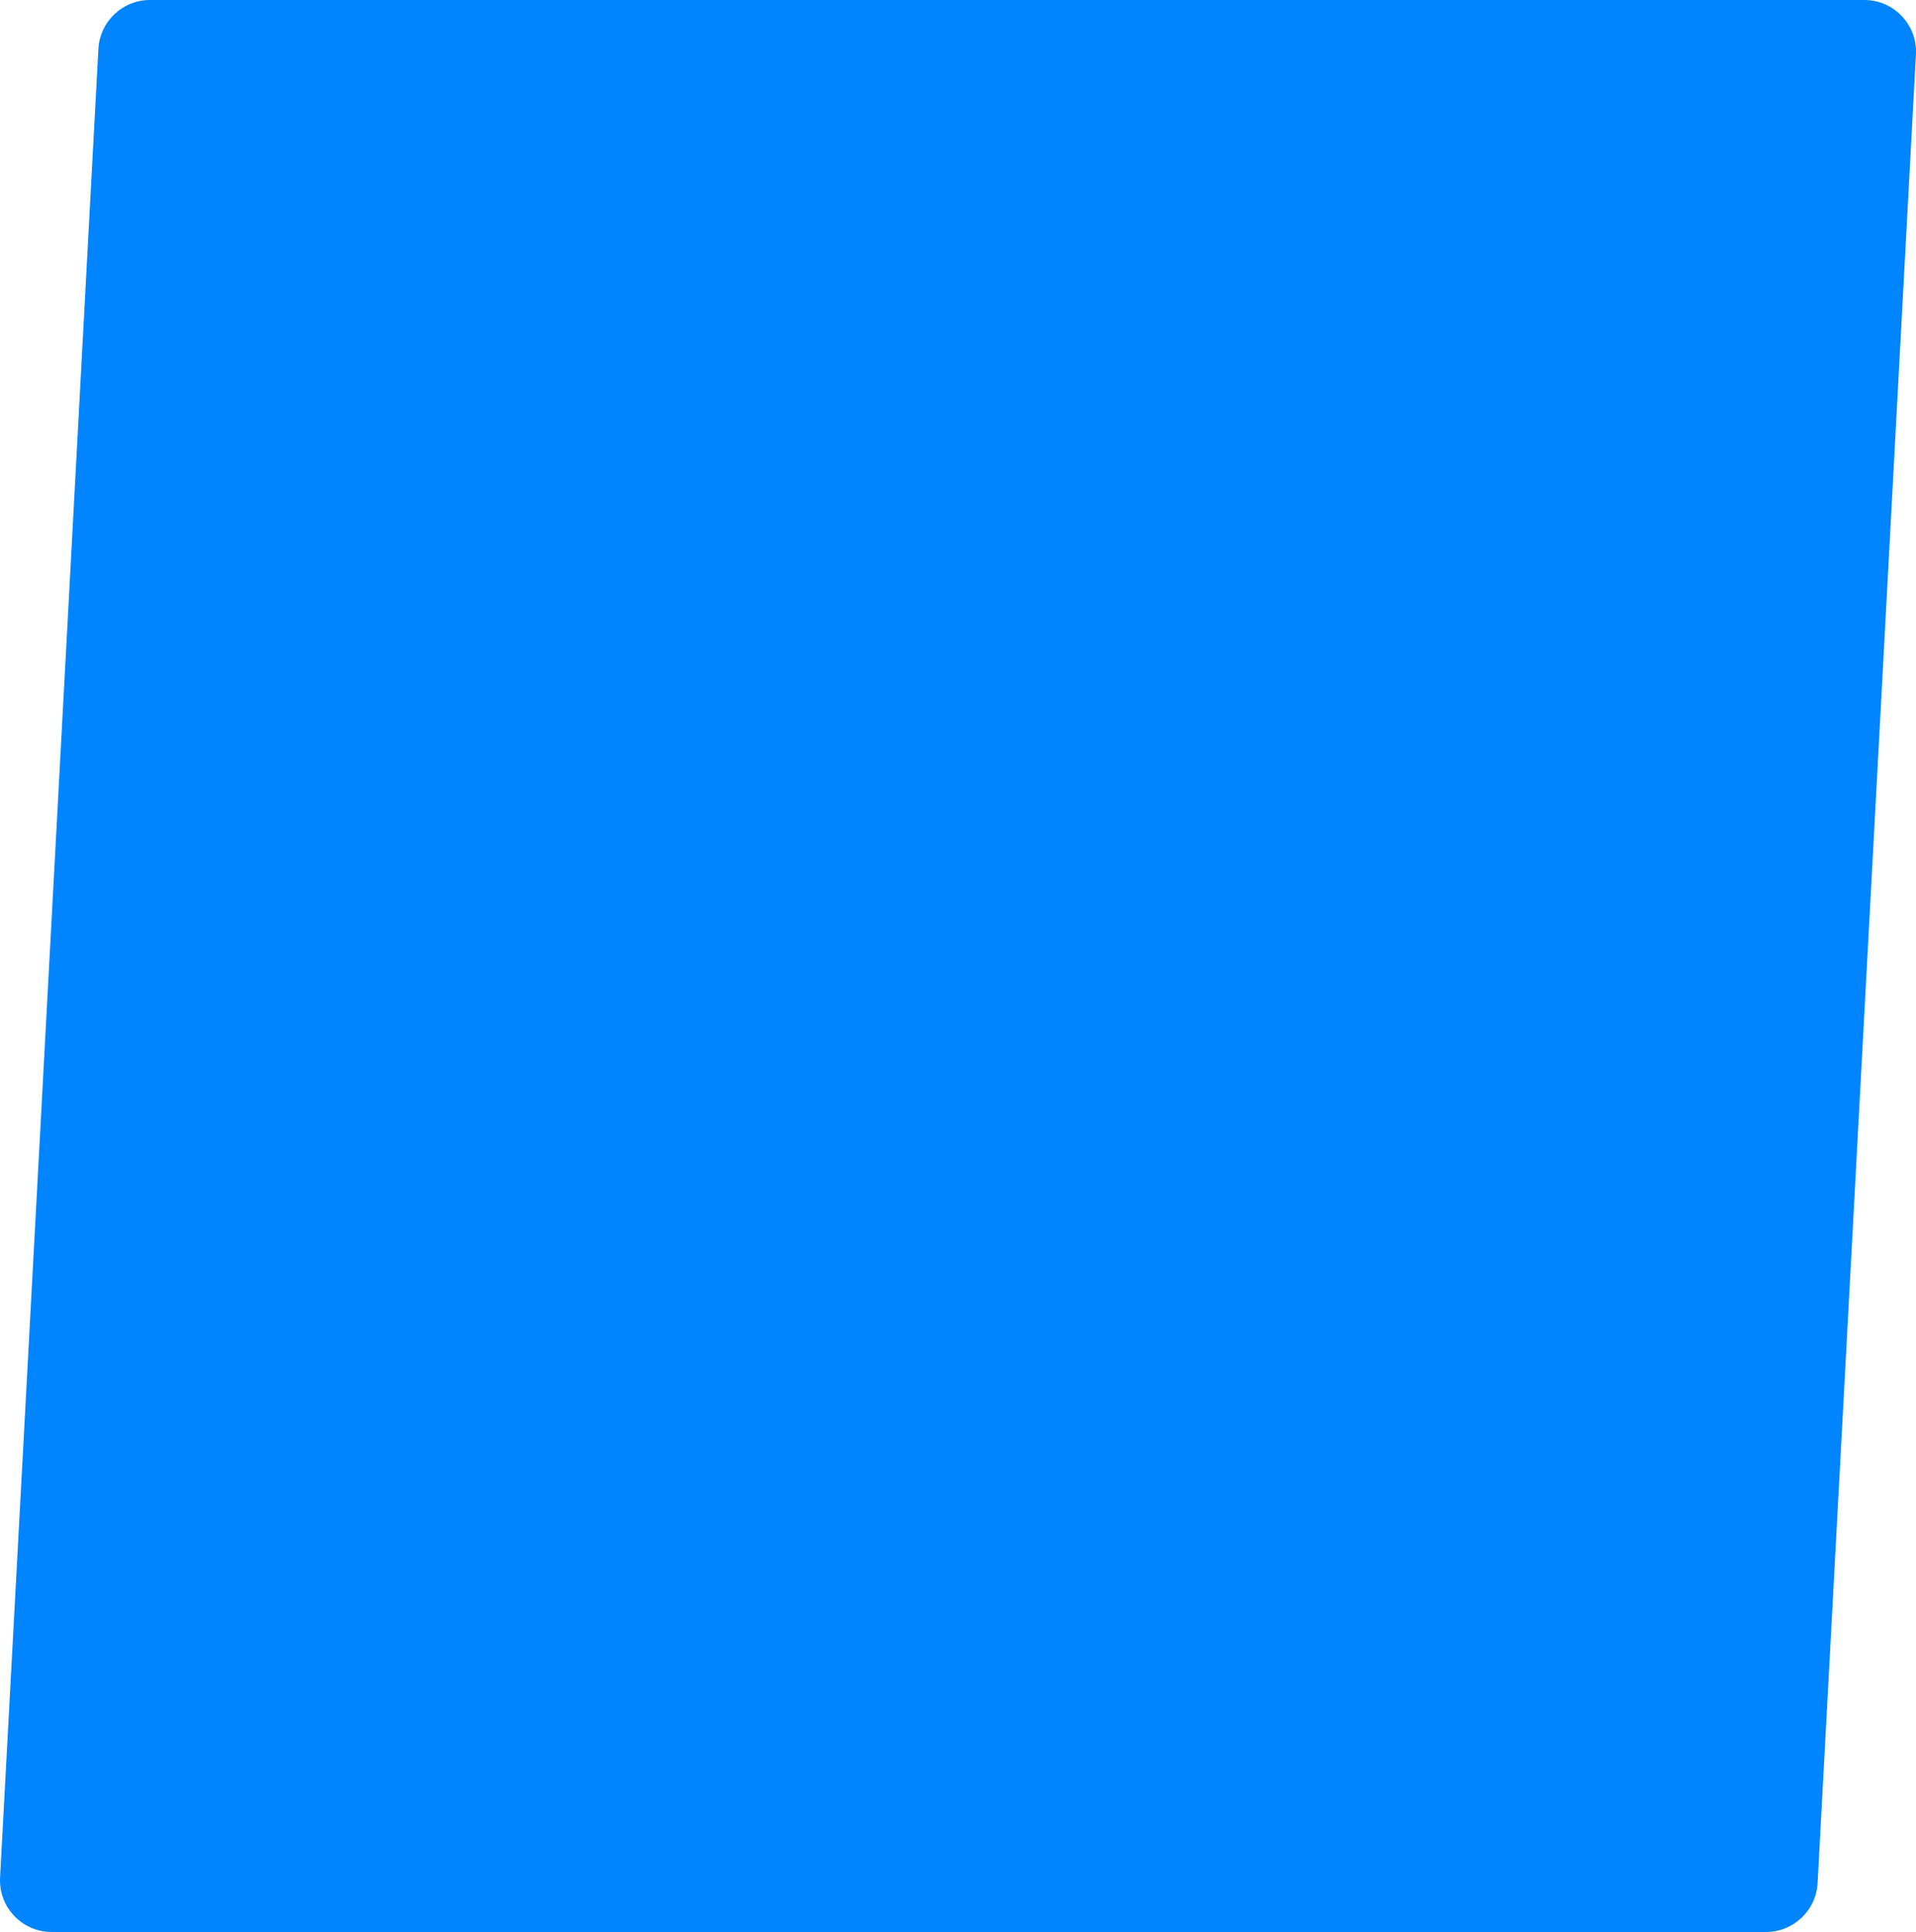 <?xml version="1.0" encoding="UTF-8"?> <svg xmlns="http://www.w3.org/2000/svg" width="2226" height="2245" viewBox="0 0 2226 2245" fill="none"> <path d="M114.316 56.795C116.028 24.946 142.352 0 174.246 0H2165.98C2200.4 0 2227.76 28.876 2225.91 63.239L2111.68 2187.88C2109.97 2219.73 2083.65 2244.67 2051.75 2244.67H60.017C25.605 2244.67 -1.761 2215.8 0.087 2181.44L114.316 56.795Z" fill="#0085FF"></path> </svg> 